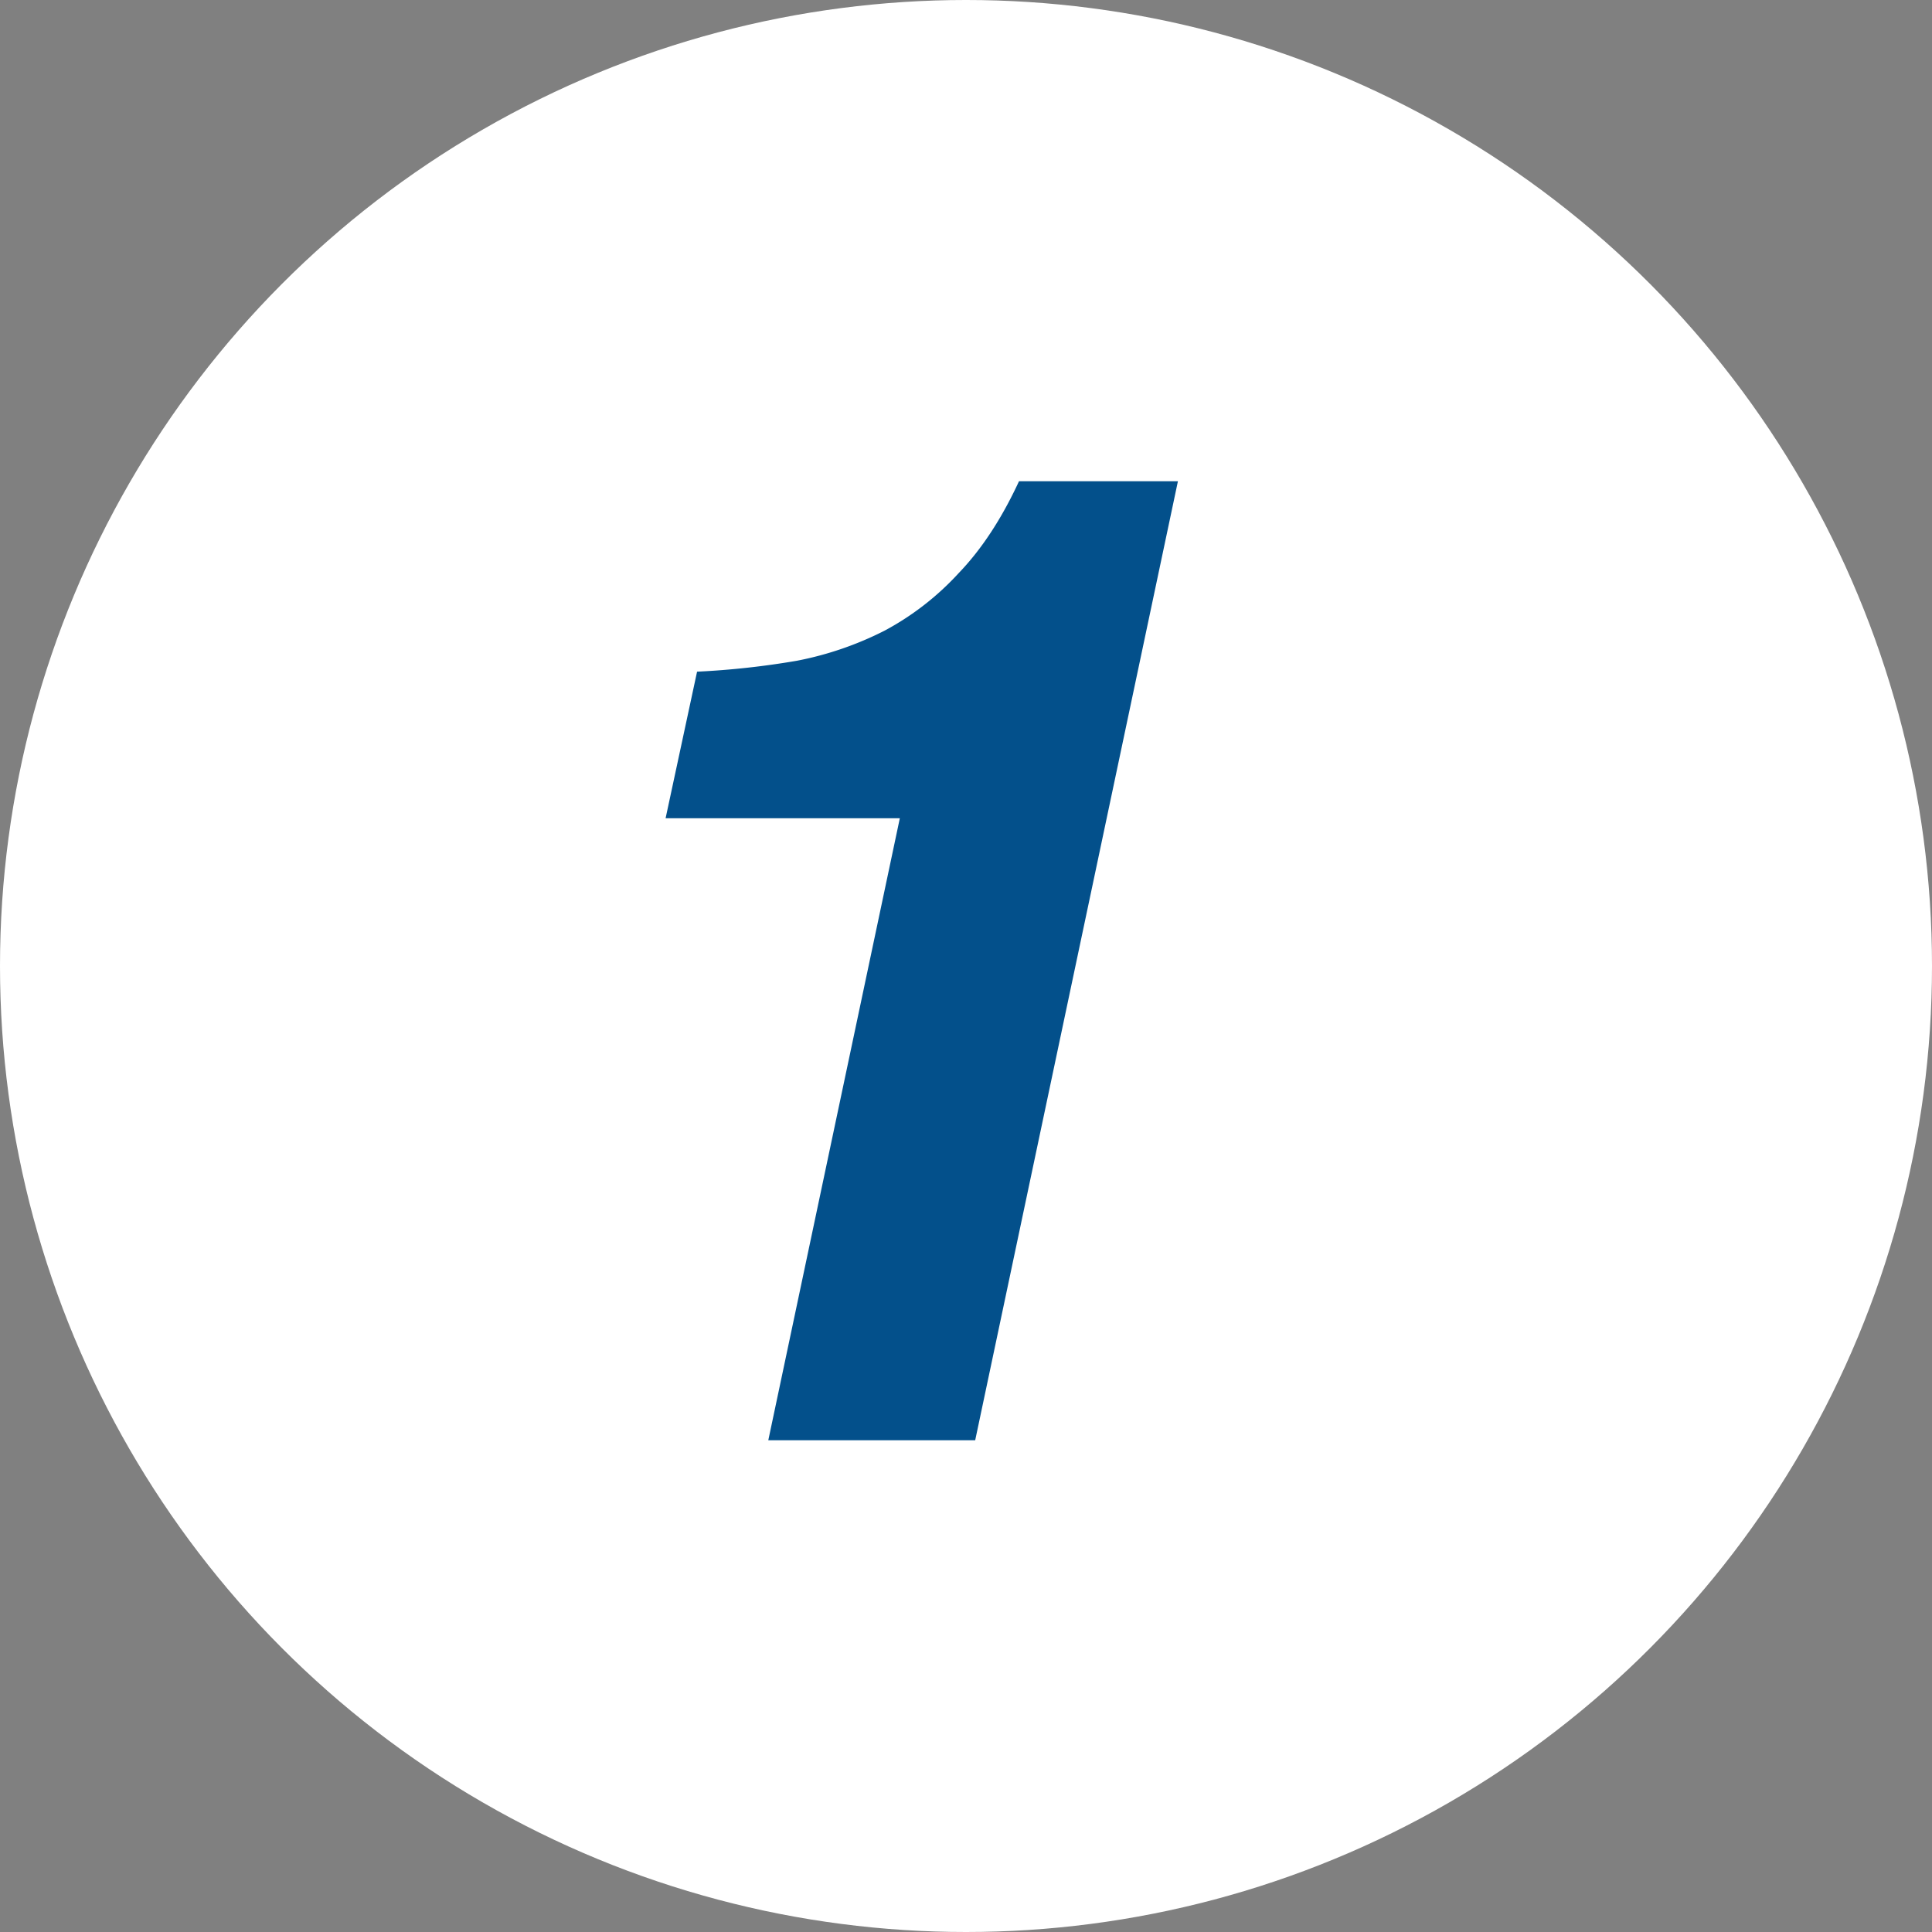 <svg width="55" height="55" fill="none" xmlns="http://www.w3.org/2000/svg"><rect width="100%" height="100%" fill="#808080" stroke="none"/><circle cx="27.5" cy="27.5" r="27.5" fill="#fff"/><path d="M27.762 41h-5.89l3.744-17.706h-6.668l.896-4.173a23.262 23.262 0 002.848-.312 9.427 9.427 0 002.495-.858 7.938 7.938 0 002.107-1.638c.65-.676 1.221-1.547 1.715-2.613h4.524L27.762 41z" fill="#03508B"/></svg>